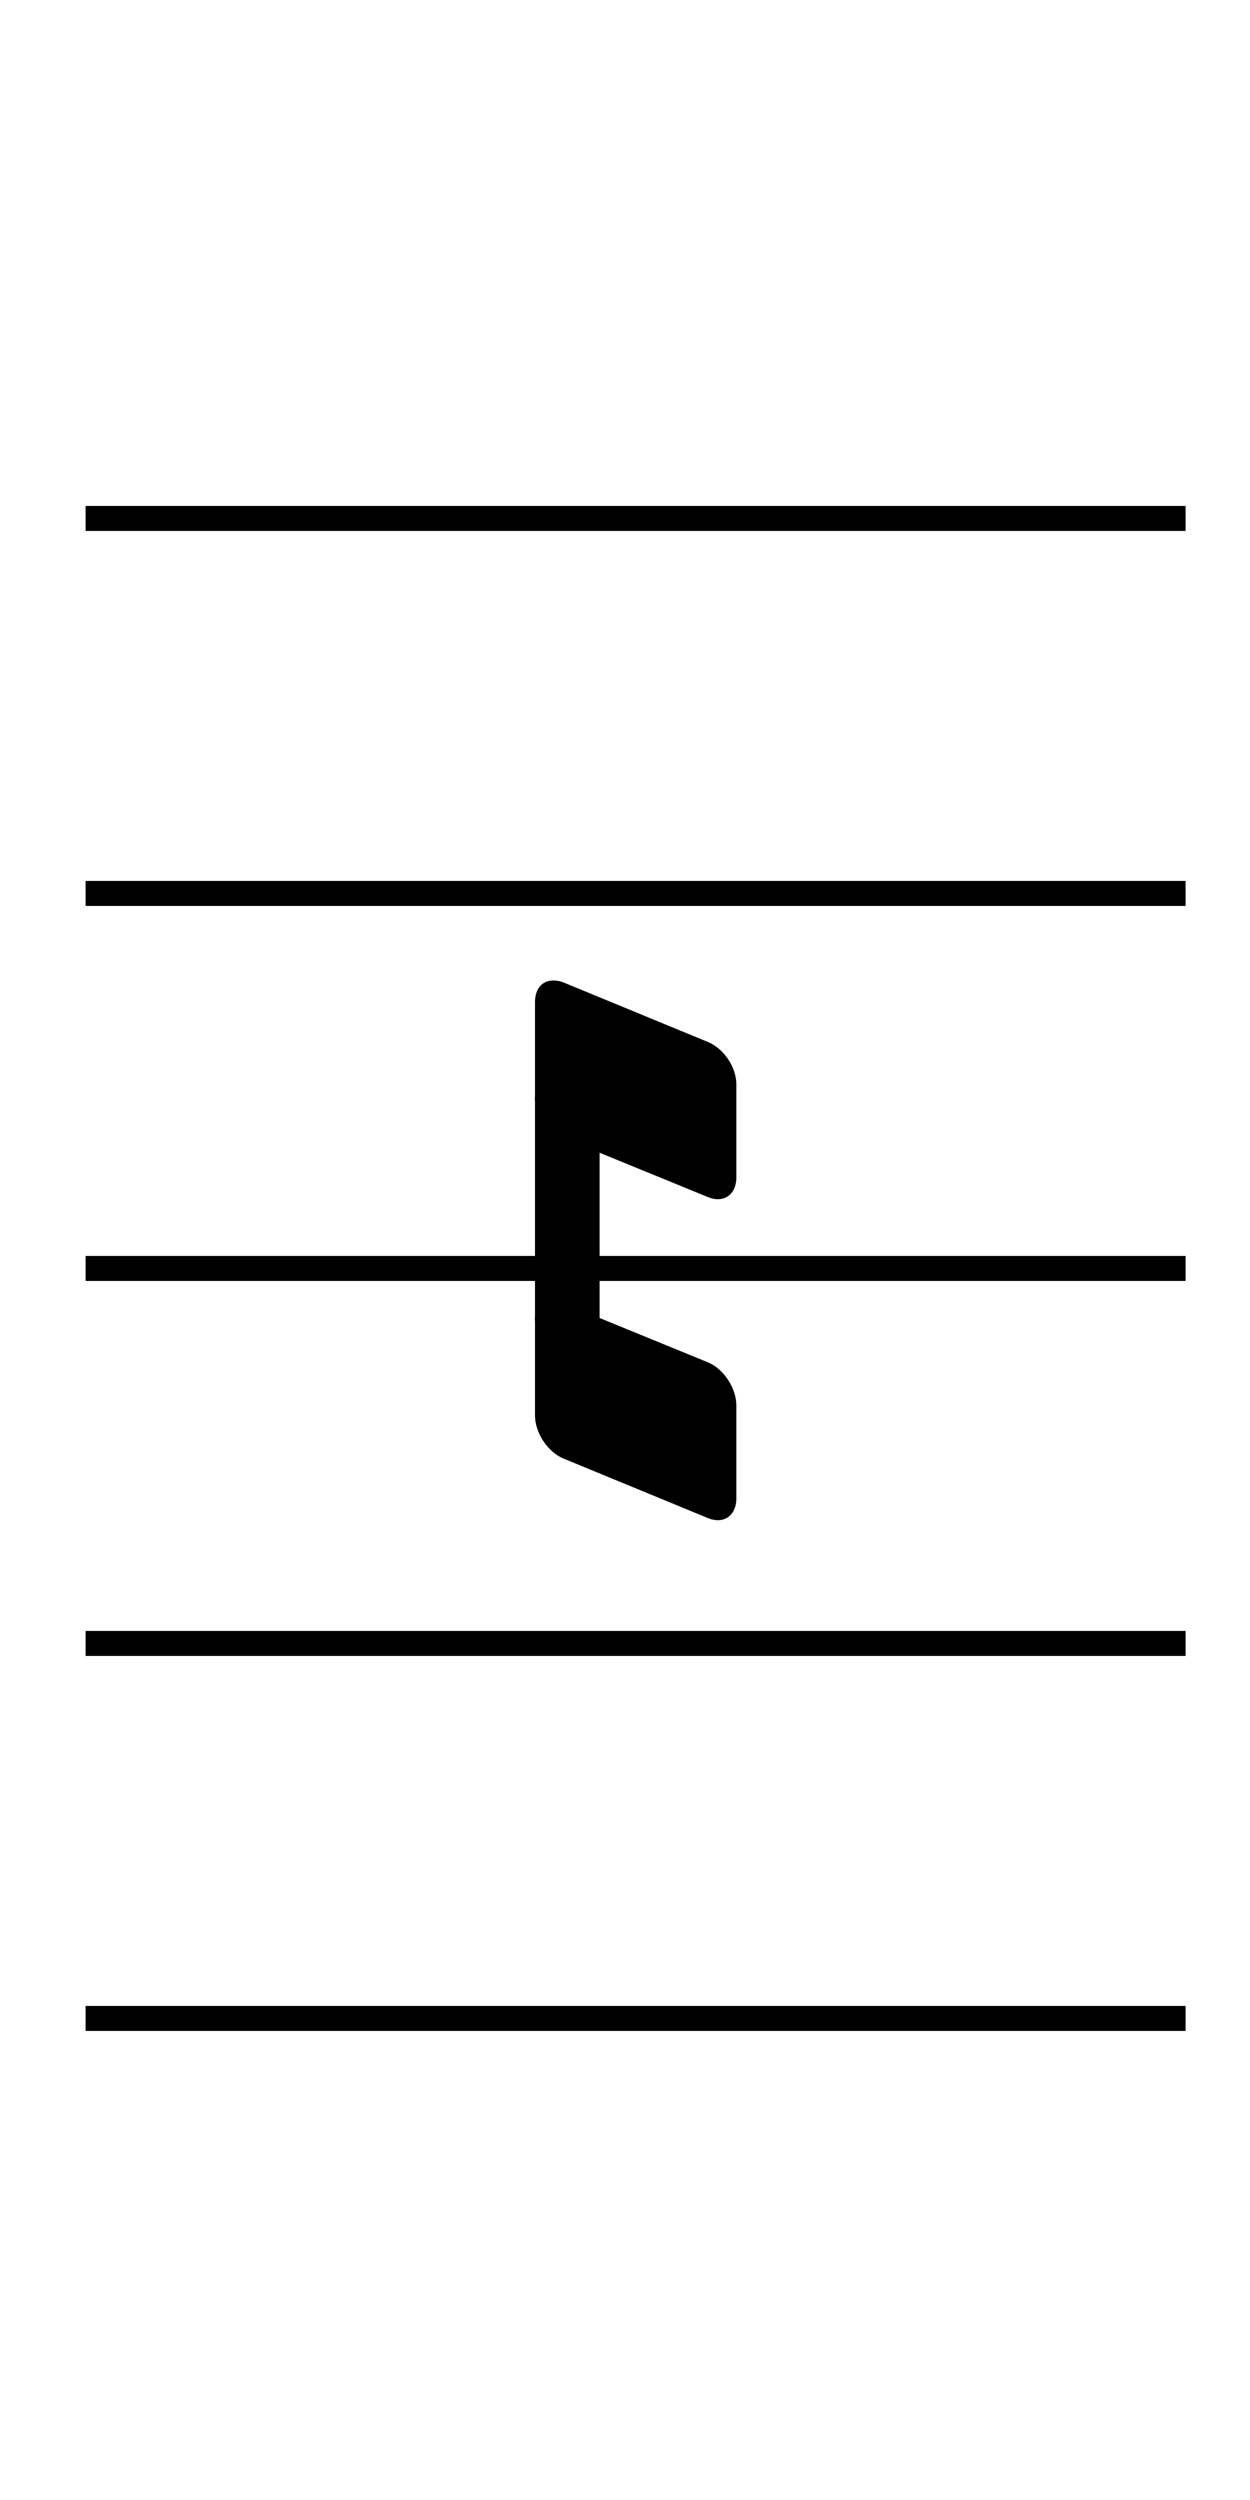 <?xml version="1.0" encoding="UTF-8" standalone="no"?>
<!-- Created with Inkscape (http://www.inkscape.org/) -->

<svg
   xmlns:dc="http://purl.org/dc/elements/1.1/"
   xmlns:cc="http://creativecommons.org/ns#"
   xmlns:rdf="http://www.w3.org/1999/02/22-rdf-syntax-ns#"
   xmlns:svg="http://www.w3.org/2000/svg"
   xmlns="http://www.w3.org/2000/svg"
   xmlns:sodipodi="http://sodipodi.sourceforge.net/DTD/sodipodi-0.dtd"
   xmlns:inkscape="http://www.inkscape.org/namespaces/inkscape"
   version="1.1"
   width="25"
   height="50"
   id="svg9238"
   inkscape:version="0.48.2 r9819"
   sodipodi:docname="mensural c clef 03.svg">
  <sodipodi:namedview
     pagecolor="#ffffff"
     bordercolor="#666666"
     borderopacity="1"
     objecttolerance="10"
     gridtolerance="10"
     guidetolerance="10"
     inkscape:pageopacity="0"
     inkscape:pageshadow="2"
     inkscape:window-width="640"
     inkscape:window-height="480"
     id="namedview3229"
     showgrid="false"
     inkscape:zoom="5.568125"
     inkscape:cx="12.5"
     inkscape:cy="25"
     inkscape:window-x="0"
     inkscape:window-y="0"
     inkscape:window-maximized="0"
     inkscape:current-layer="svg9238" />
  <defs
     id="defs9240" />
  <g
     id="g3267">
    <g
       id="g3260">
      <path
         d="m 1.712,40.369 l 22,0"
         id="path4952-2-8-68-7"
         style="fill:none;stroke:#000000;stroke-width:0.5;stroke-linecap:butt;stroke-linejoin:miter;stroke-miterlimit:0;stroke-opacity:1;stroke-dasharray:none"
         inkscape:connector-curvature="0" />
      <path
         d="m 1.712,32.869 l 22,0"
         id="path4952-0-2-7-06-7"
         style="fill:none;stroke:#000000;stroke-width:0.5;stroke-linecap:butt;stroke-linejoin:miter;stroke-miterlimit:0;stroke-opacity:1;stroke-dasharray:none"
         inkscape:connector-curvature="0" />
      <path
         d="m 1.712,25.369 l 22,0"
         id="path4952-04-6-4-84-8"
         style="fill:none;stroke:#000000;stroke-width:0.5;stroke-linecap:butt;stroke-linejoin:miter;stroke-miterlimit:0;stroke-opacity:1;stroke-dasharray:none"
         inkscape:connector-curvature="0" />
      <path
         d="m 1.712,17.869 l 22,0"
         id="path4952-4-3-2-4-3"
         style="fill:none;stroke:#000000;stroke-width:0.5;stroke-linecap:butt;stroke-linejoin:miter;stroke-miterlimit:0;stroke-opacity:1;stroke-dasharray:none"
         inkscape:connector-curvature="0" />
      <path
         d="m 1.712,10.369 l 22,0"
         id="path4952-3-4-6-288-0"
         style="fill:none;stroke:#000000;stroke-width:0.5;stroke-linecap:butt;stroke-linejoin:miter;stroke-miterlimit:0;stroke-opacity:1;stroke-dasharray:none"
         inkscape:connector-curvature="0" />
    </g>
    <path
       d="m 11.042,19.611 c -0.206,0.009 -0.342,0.173 -0.342,0.431 l 0,1.861 c 0,0.043 -0.008,0.083 0,0.127 l 0,4.305 c -0.008,0.037 0,0.071 0,0.114 l 0,0.215 l 0,1.646 c 0,0.344 0.252,0.73 0.57,0.861 l 2.887,1.19 c 0.318,0.131 0.57,-0.049 0.57,-0.393 l 0,-1.861 c 0,-0.344 -0.252,-0.73 -0.57,-0.861 l -2.165,-0.886 l 0,-3.305 l 2.165,0.886 c 0.318,0.131 0.57,-0.049 0.57,-0.393 l 0,-1.861 c 0,-0.344 -0.252,-0.718 -0.57,-0.848 l -2.887,-1.19 c -0.08,-0.033 -0.159,-0.041 -0.228,-0.038 z"
       id="rect8541"
       style="color:#000000;fill:#000000;fill-opacity:1;fill-rule:nonzero;stroke:none;stroke-width:2;marker:none;visibility:visible;display:inline;overflow:visible;enable-background:accumulate"
       inkscape:connector-curvature="0" />
  </g>
</svg>
